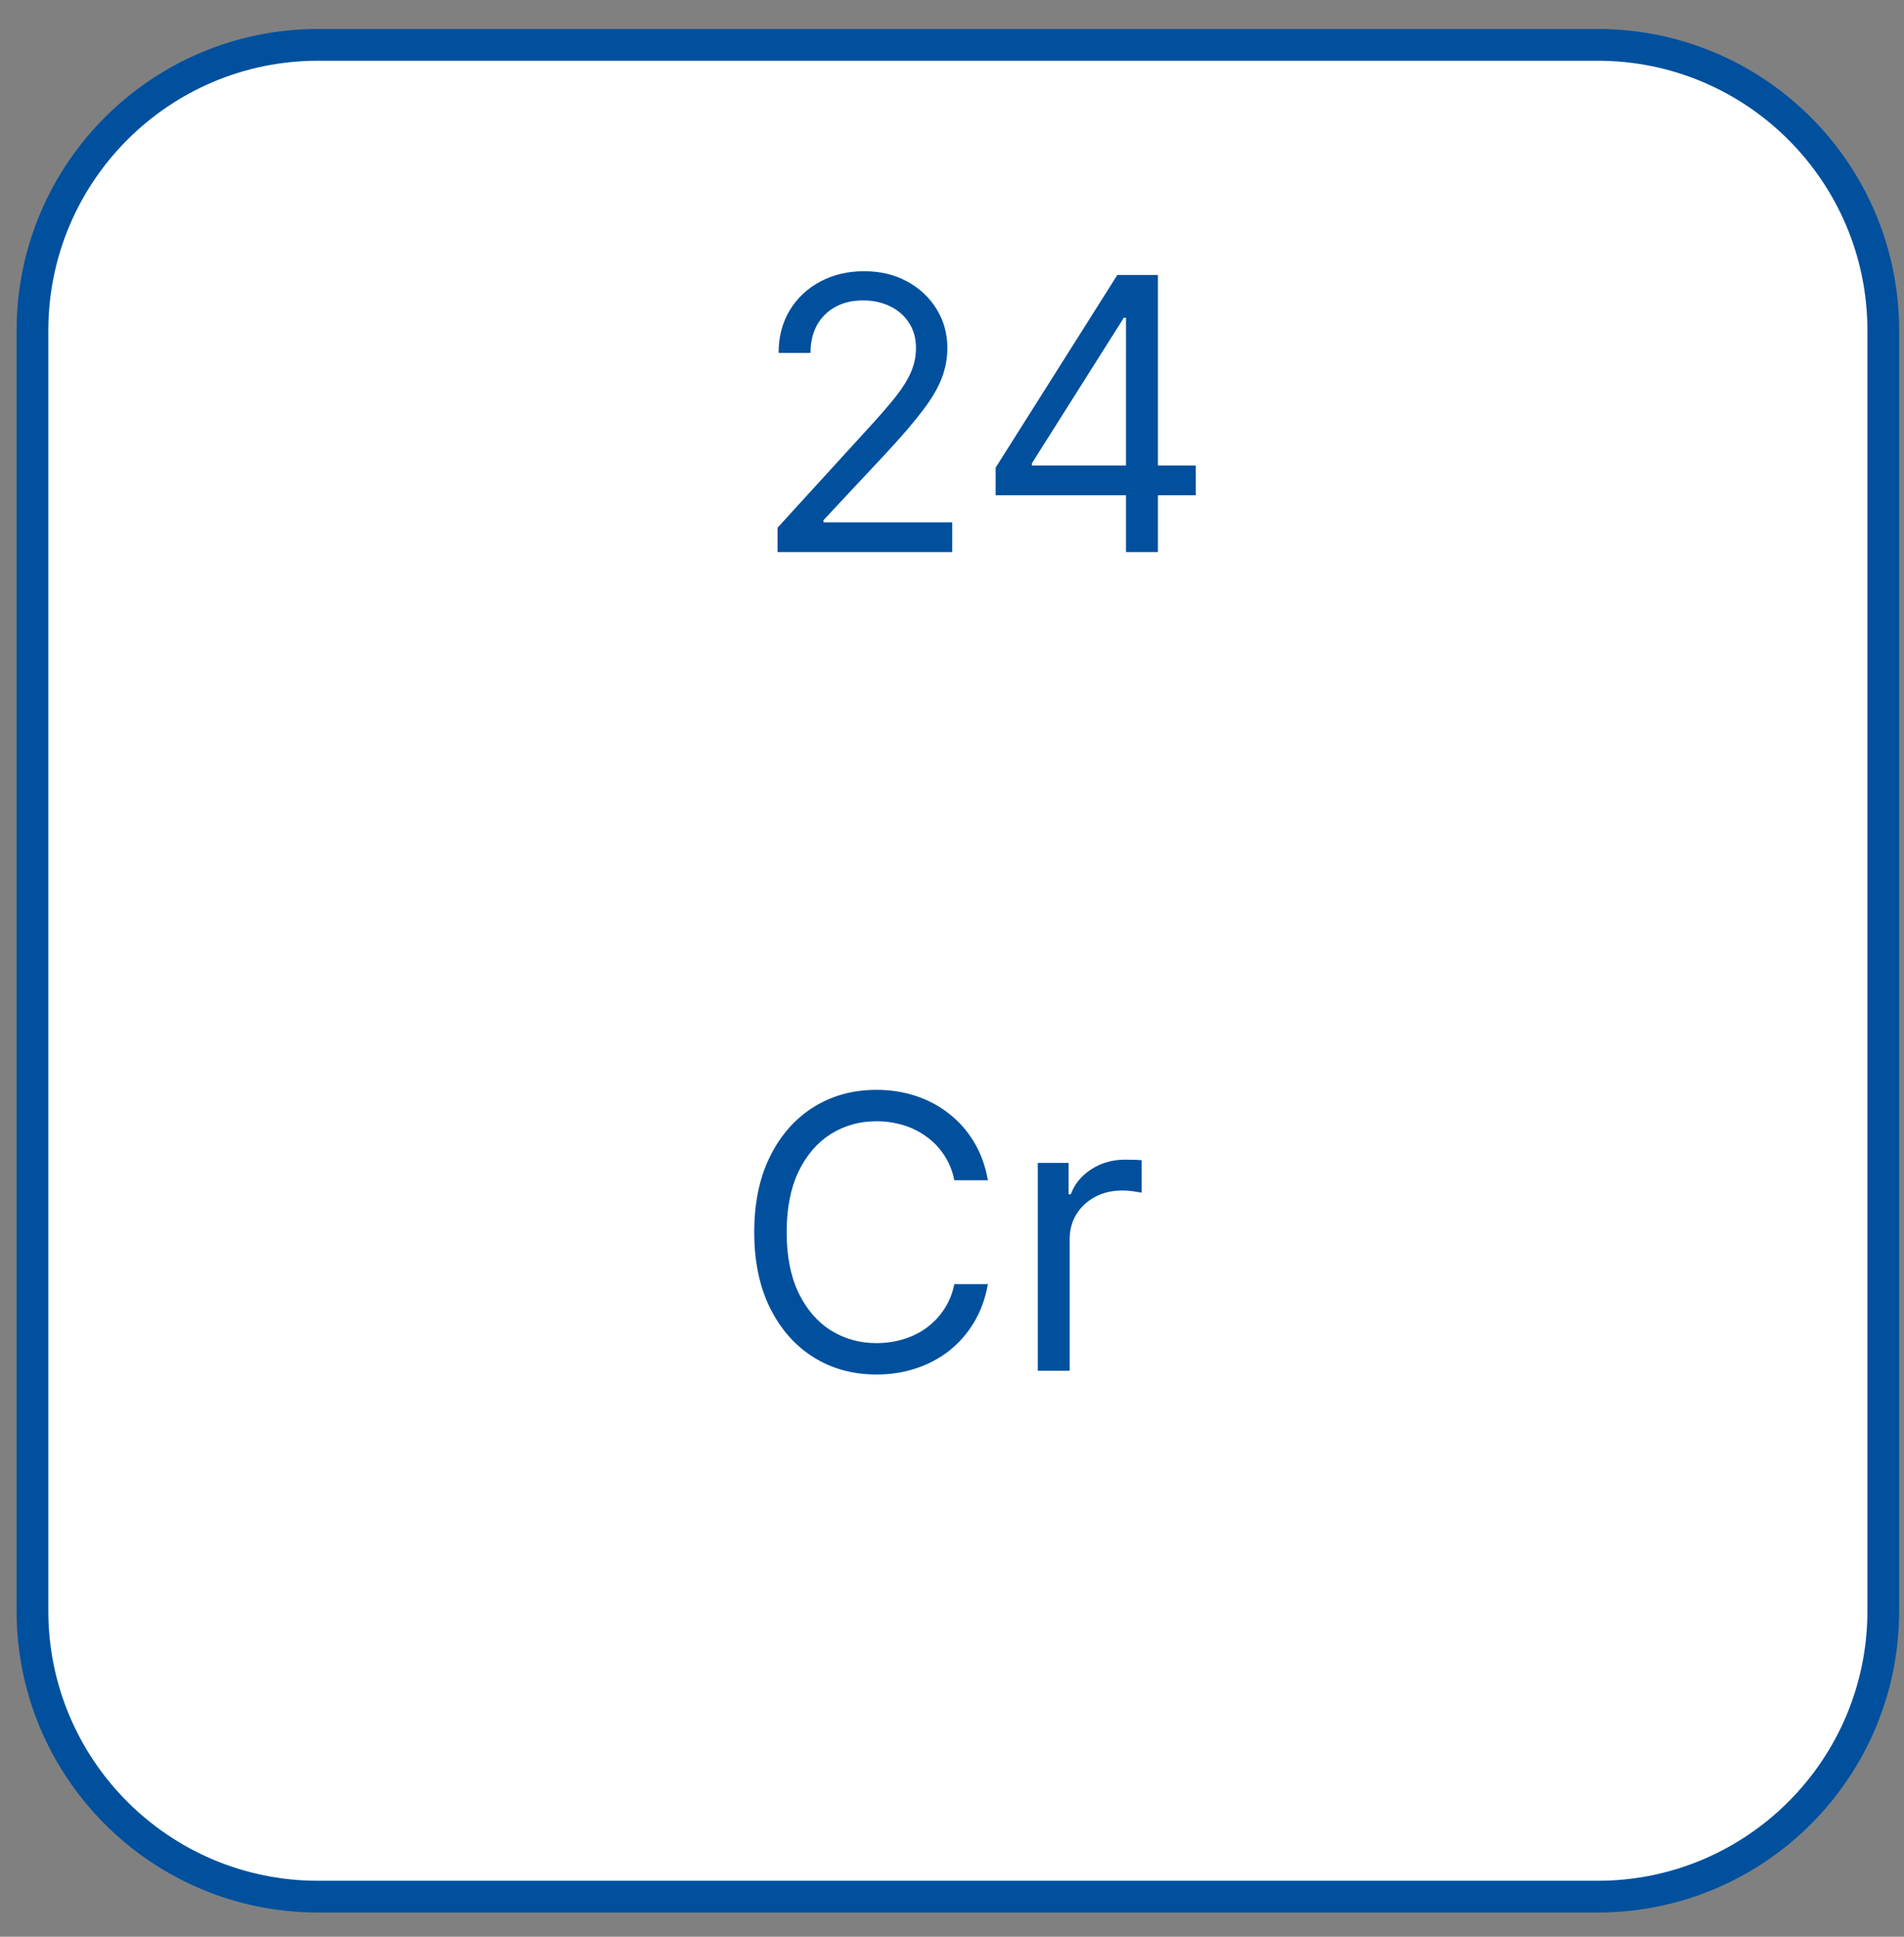 <?xml version="1.0" encoding="UTF-8"?> <svg xmlns="http://www.w3.org/2000/svg" width="60" height="61" viewBox="0 0 60 61" fill="none"><rect x="0" y="0" width="60" height="61" fill="#808080" stroke="none"/> <path d="M1.023 50.737C1.023 55.708 5.053 59.737 10.023 59.737C23.465 59.737 36.906 59.737 50.347 59.737C55.318 59.737 59.347 55.708 59.347 50.737C59.347 37.296 59.347 23.855 59.347 10.413C59.347 5.443 55.318 1.413 50.347 1.413C36.906 1.413 23.465 1.413 10.023 1.413C5.053 1.413 1.023 5.443 1.023 10.413C1.023 23.855 1.023 37.296 1.023 50.737Z" fill="white" stroke="#00509E"></path> <path d="M24.502 17.388V16.621L27.382 13.468C27.72 13.099 27.999 12.778 28.217 12.505C28.436 12.229 28.598 11.971 28.703 11.729C28.811 11.485 28.865 11.229 28.865 10.962C28.865 10.655 28.791 10.39 28.644 10.165C28.499 9.941 28.3 9.768 28.047 9.646C27.794 9.523 27.51 9.462 27.195 9.462C26.86 9.462 26.567 9.532 26.317 9.671C26.07 9.807 25.878 9.999 25.742 10.246C25.608 10.493 25.541 10.783 25.541 11.116H24.536C24.536 10.604 24.654 10.155 24.889 9.769C25.125 9.383 25.446 9.082 25.852 8.866C26.262 8.65 26.72 8.542 27.229 8.542C27.74 8.542 28.193 8.65 28.588 8.866C28.983 9.082 29.293 9.373 29.517 9.739C29.742 10.106 29.854 10.513 29.854 10.962C29.854 11.283 29.796 11.597 29.679 11.904C29.565 12.208 29.367 12.547 29.082 12.922C28.801 13.295 28.411 13.749 27.911 14.286L25.95 16.383V16.451H30.007V17.388H24.502ZM31.375 15.599V14.729L35.21 8.661H35.841V10.008H35.415L32.517 14.593V14.661H37.682V15.599H31.375ZM35.483 17.388V15.335V14.93V8.661H36.489V17.388H35.483Z" fill="#00509E"></path> <path d="M31.131 37.173H30.074C30.012 36.869 29.903 36.602 29.746 36.372C29.593 36.142 29.405 35.948 29.184 35.792C28.965 35.633 28.722 35.514 28.455 35.434C28.188 35.355 27.91 35.315 27.62 35.315C27.091 35.315 26.613 35.448 26.184 35.715C25.758 35.983 25.418 36.376 25.165 36.896C24.915 37.416 24.79 38.053 24.79 38.809C24.79 39.565 24.915 40.203 25.165 40.723C25.418 41.242 25.758 41.636 26.184 41.903C26.613 42.17 27.091 42.303 27.62 42.303C27.91 42.303 28.188 42.264 28.455 42.184C28.722 42.105 28.965 41.987 29.184 41.831C29.405 41.671 29.593 41.477 29.746 41.247C29.903 41.014 30.012 40.747 30.074 40.446H31.131C31.052 40.892 30.907 41.291 30.697 41.643C30.486 41.995 30.225 42.295 29.913 42.542C29.6 42.786 29.249 42.973 28.86 43.1C28.474 43.228 28.06 43.292 27.62 43.292C26.876 43.292 26.214 43.11 25.634 42.747C25.055 42.383 24.599 41.866 24.266 41.196C23.934 40.525 23.768 39.73 23.768 38.809C23.768 37.889 23.934 37.093 24.266 36.423C24.599 35.752 25.055 35.235 25.634 34.872C26.214 34.508 26.876 34.326 27.62 34.326C28.06 34.326 28.474 34.39 28.86 34.518C29.249 34.646 29.6 34.833 29.913 35.081C30.225 35.325 30.486 35.623 30.697 35.975C30.907 36.325 31.052 36.724 31.131 37.173ZM32.703 43.173V36.627H33.674V37.616H33.742C33.862 37.292 34.078 37.029 34.39 36.828C34.703 36.626 35.055 36.525 35.447 36.525C35.521 36.525 35.613 36.526 35.724 36.529C35.835 36.532 35.919 36.536 35.975 36.542V37.565C35.941 37.556 35.863 37.544 35.741 37.526C35.622 37.507 35.495 37.497 35.362 37.497C35.044 37.497 34.76 37.563 34.51 37.697C34.262 37.828 34.066 38.01 33.921 38.242C33.779 38.473 33.708 38.735 33.708 39.031V43.173H32.703Z" fill="#00509E"></path> </svg> 
